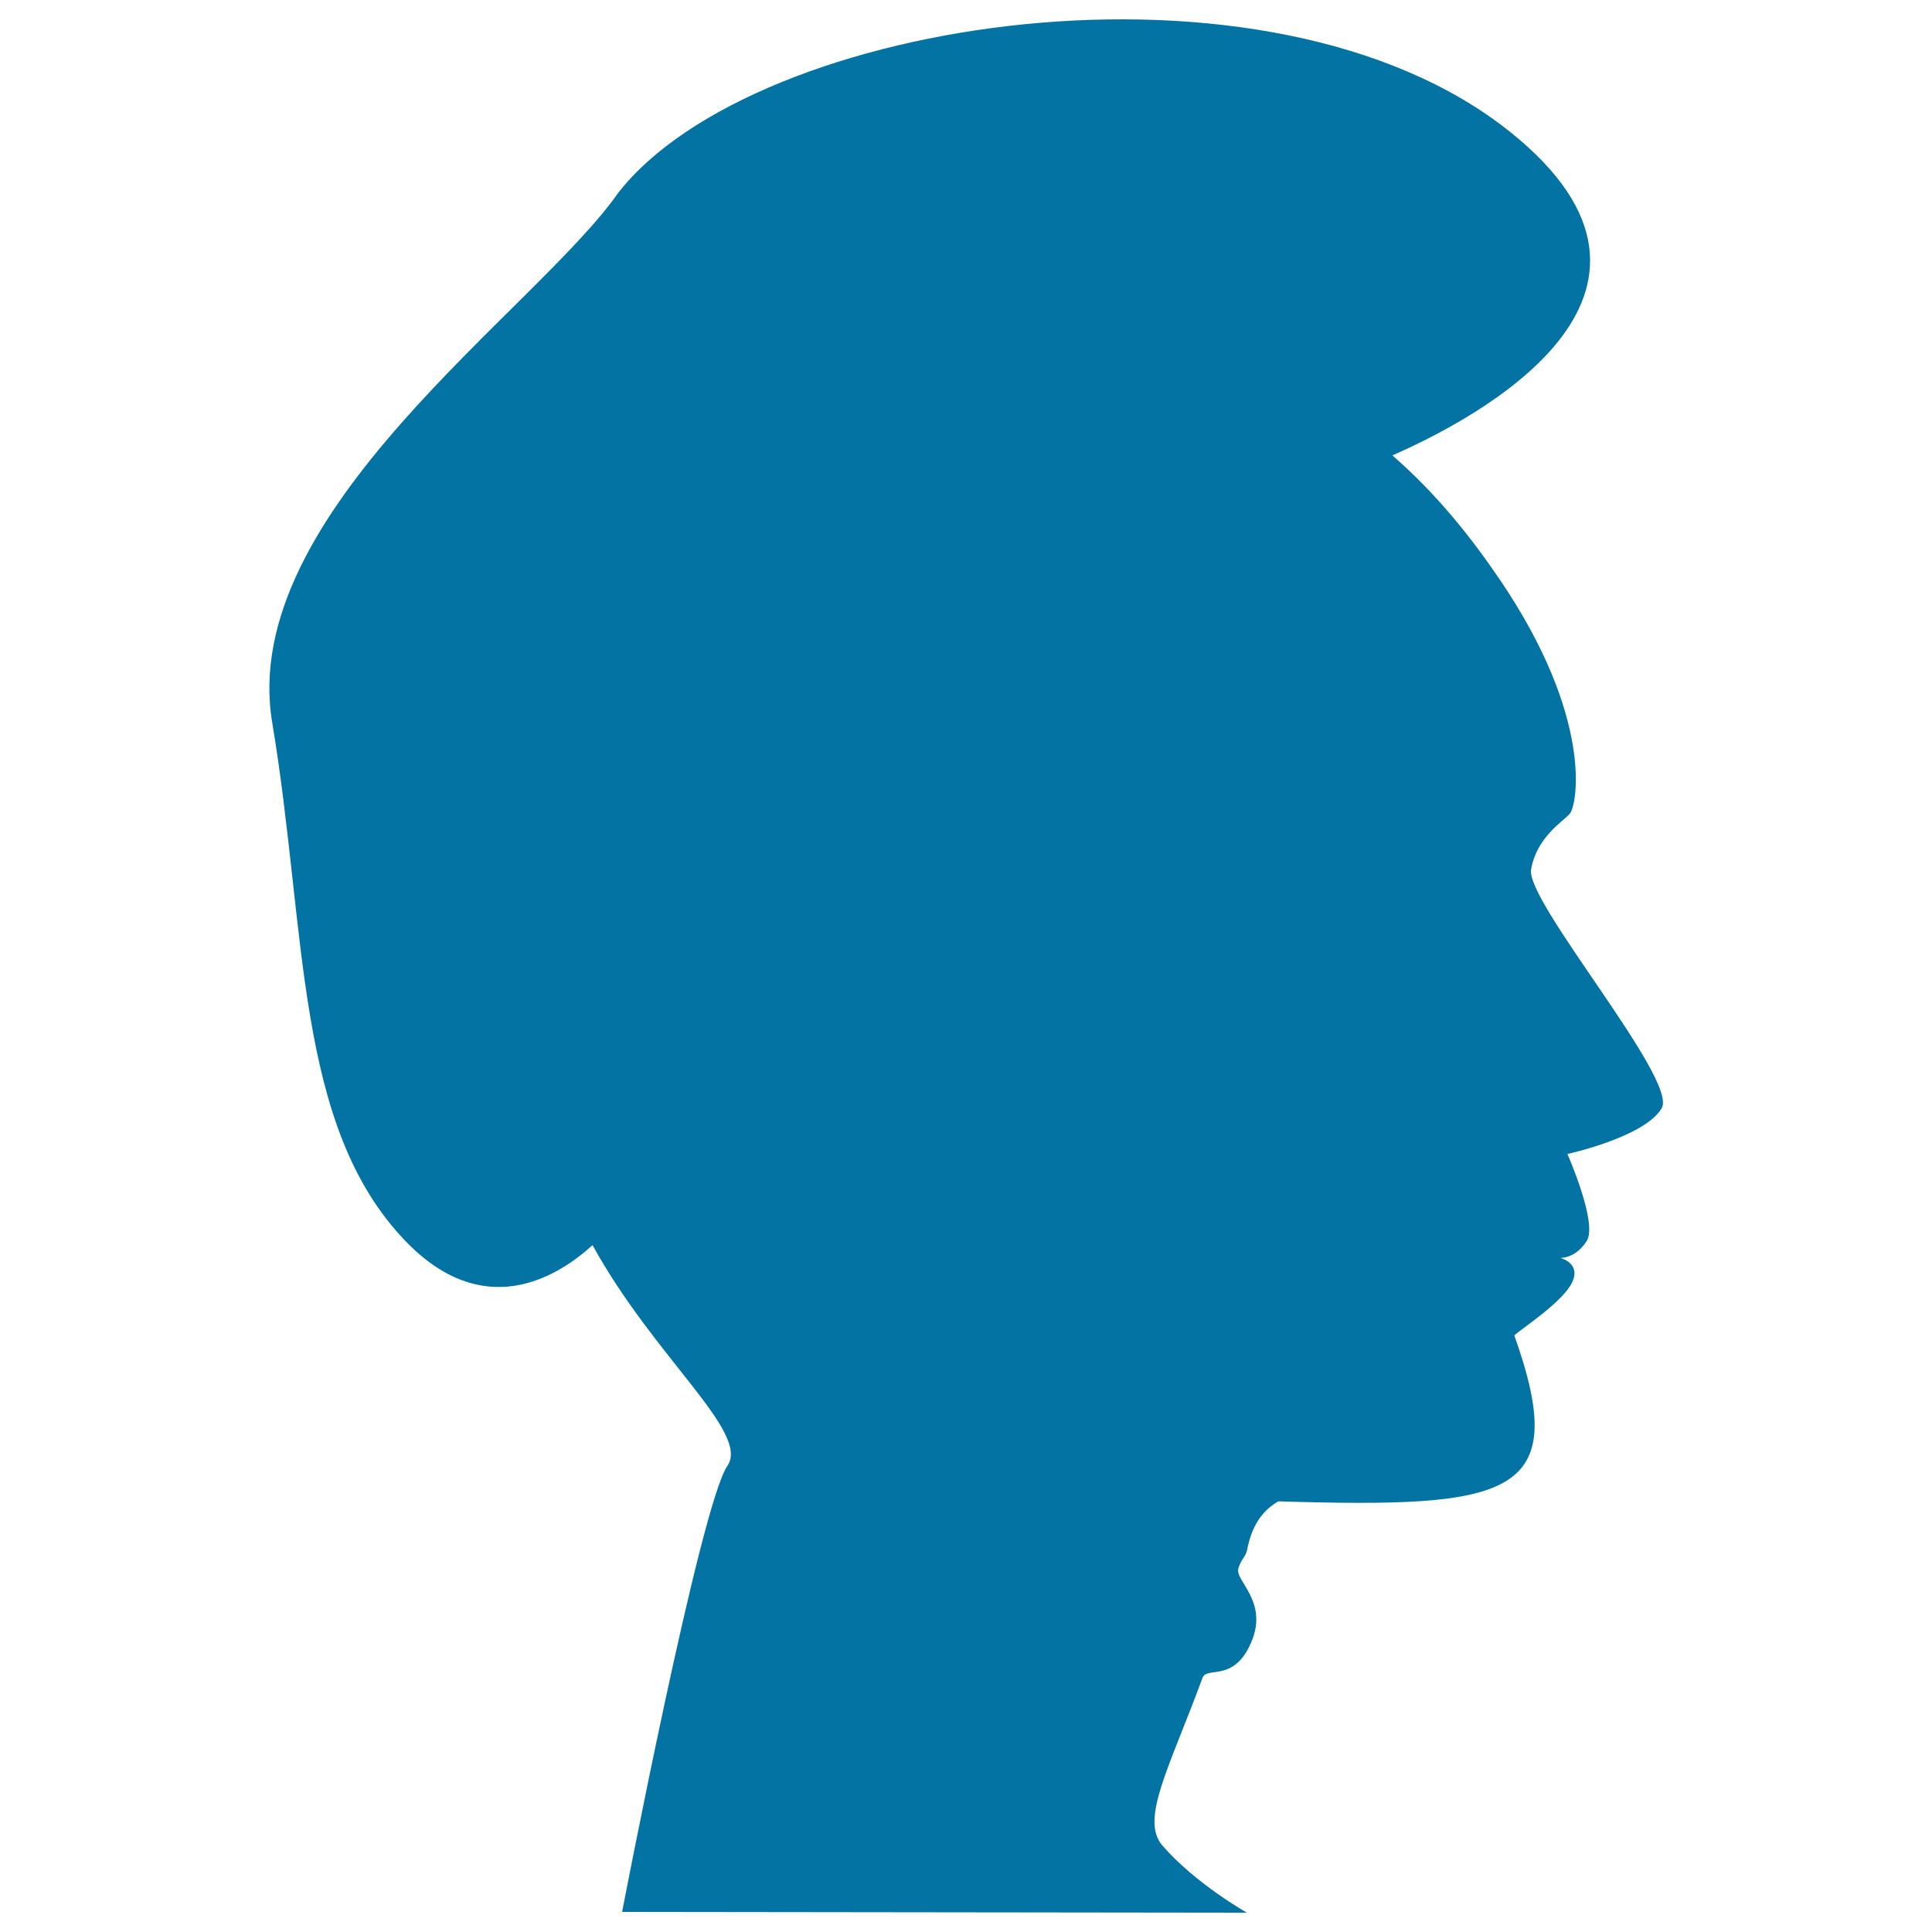 <svg xmlns="http://www.w3.org/2000/svg" viewBox="0 0 1000 1000" style="fill:#0273a2">
<title>Man Head With A Hat Side View Silhouette SVG icon</title>
<g><path d="M792.5,450c2.9-16.7,16.3-24.6,20-28.8c3.8-4.2,12.6-49.4-36.2-121.2c-14.5-21.4-32.4-44.1-55.6-64.3c41.9-18.3,166.3-82.9,61.1-167.3C656.8-31.9,390.6,9.2,320,99.8c-42.7,61-197.2,165.7-179.1,274.2c18.1,108.5,11.5,208.7,69,268.4c40.1,41.6,77.7,19.4,96.8,2.1c32.2,58.5,81.6,96.9,69.8,114.2C362.4,779.3,322,989.6,322,989.6l323.4,0.4c0,0-26.5-14.9-43.7-34.7c-11.8-13.5,3.6-40.3,20.7-86.8c2.3-6.3,16.3,2.7,25.3-18.6c9-21.2-8.8-31.8-6.7-38.2c1.9-5.7,3.3-4.9,4.5-9.4c2.4-12.9,8.2-20.7,16.2-25.2c120.6,3.6,151.9-2.3,122.1-85.9c3.9-3.6,25.4-17.5,30-27.6c4.6-9.9-6.2-12.5-6.2-12.5s7.9,0.4,13.7-8.8c5.8-9.2-10-45-10-45s40-8.7,48.8-23.7C868.7,558.7,789.5,466.6,792.5,450z"/></g>
</svg>